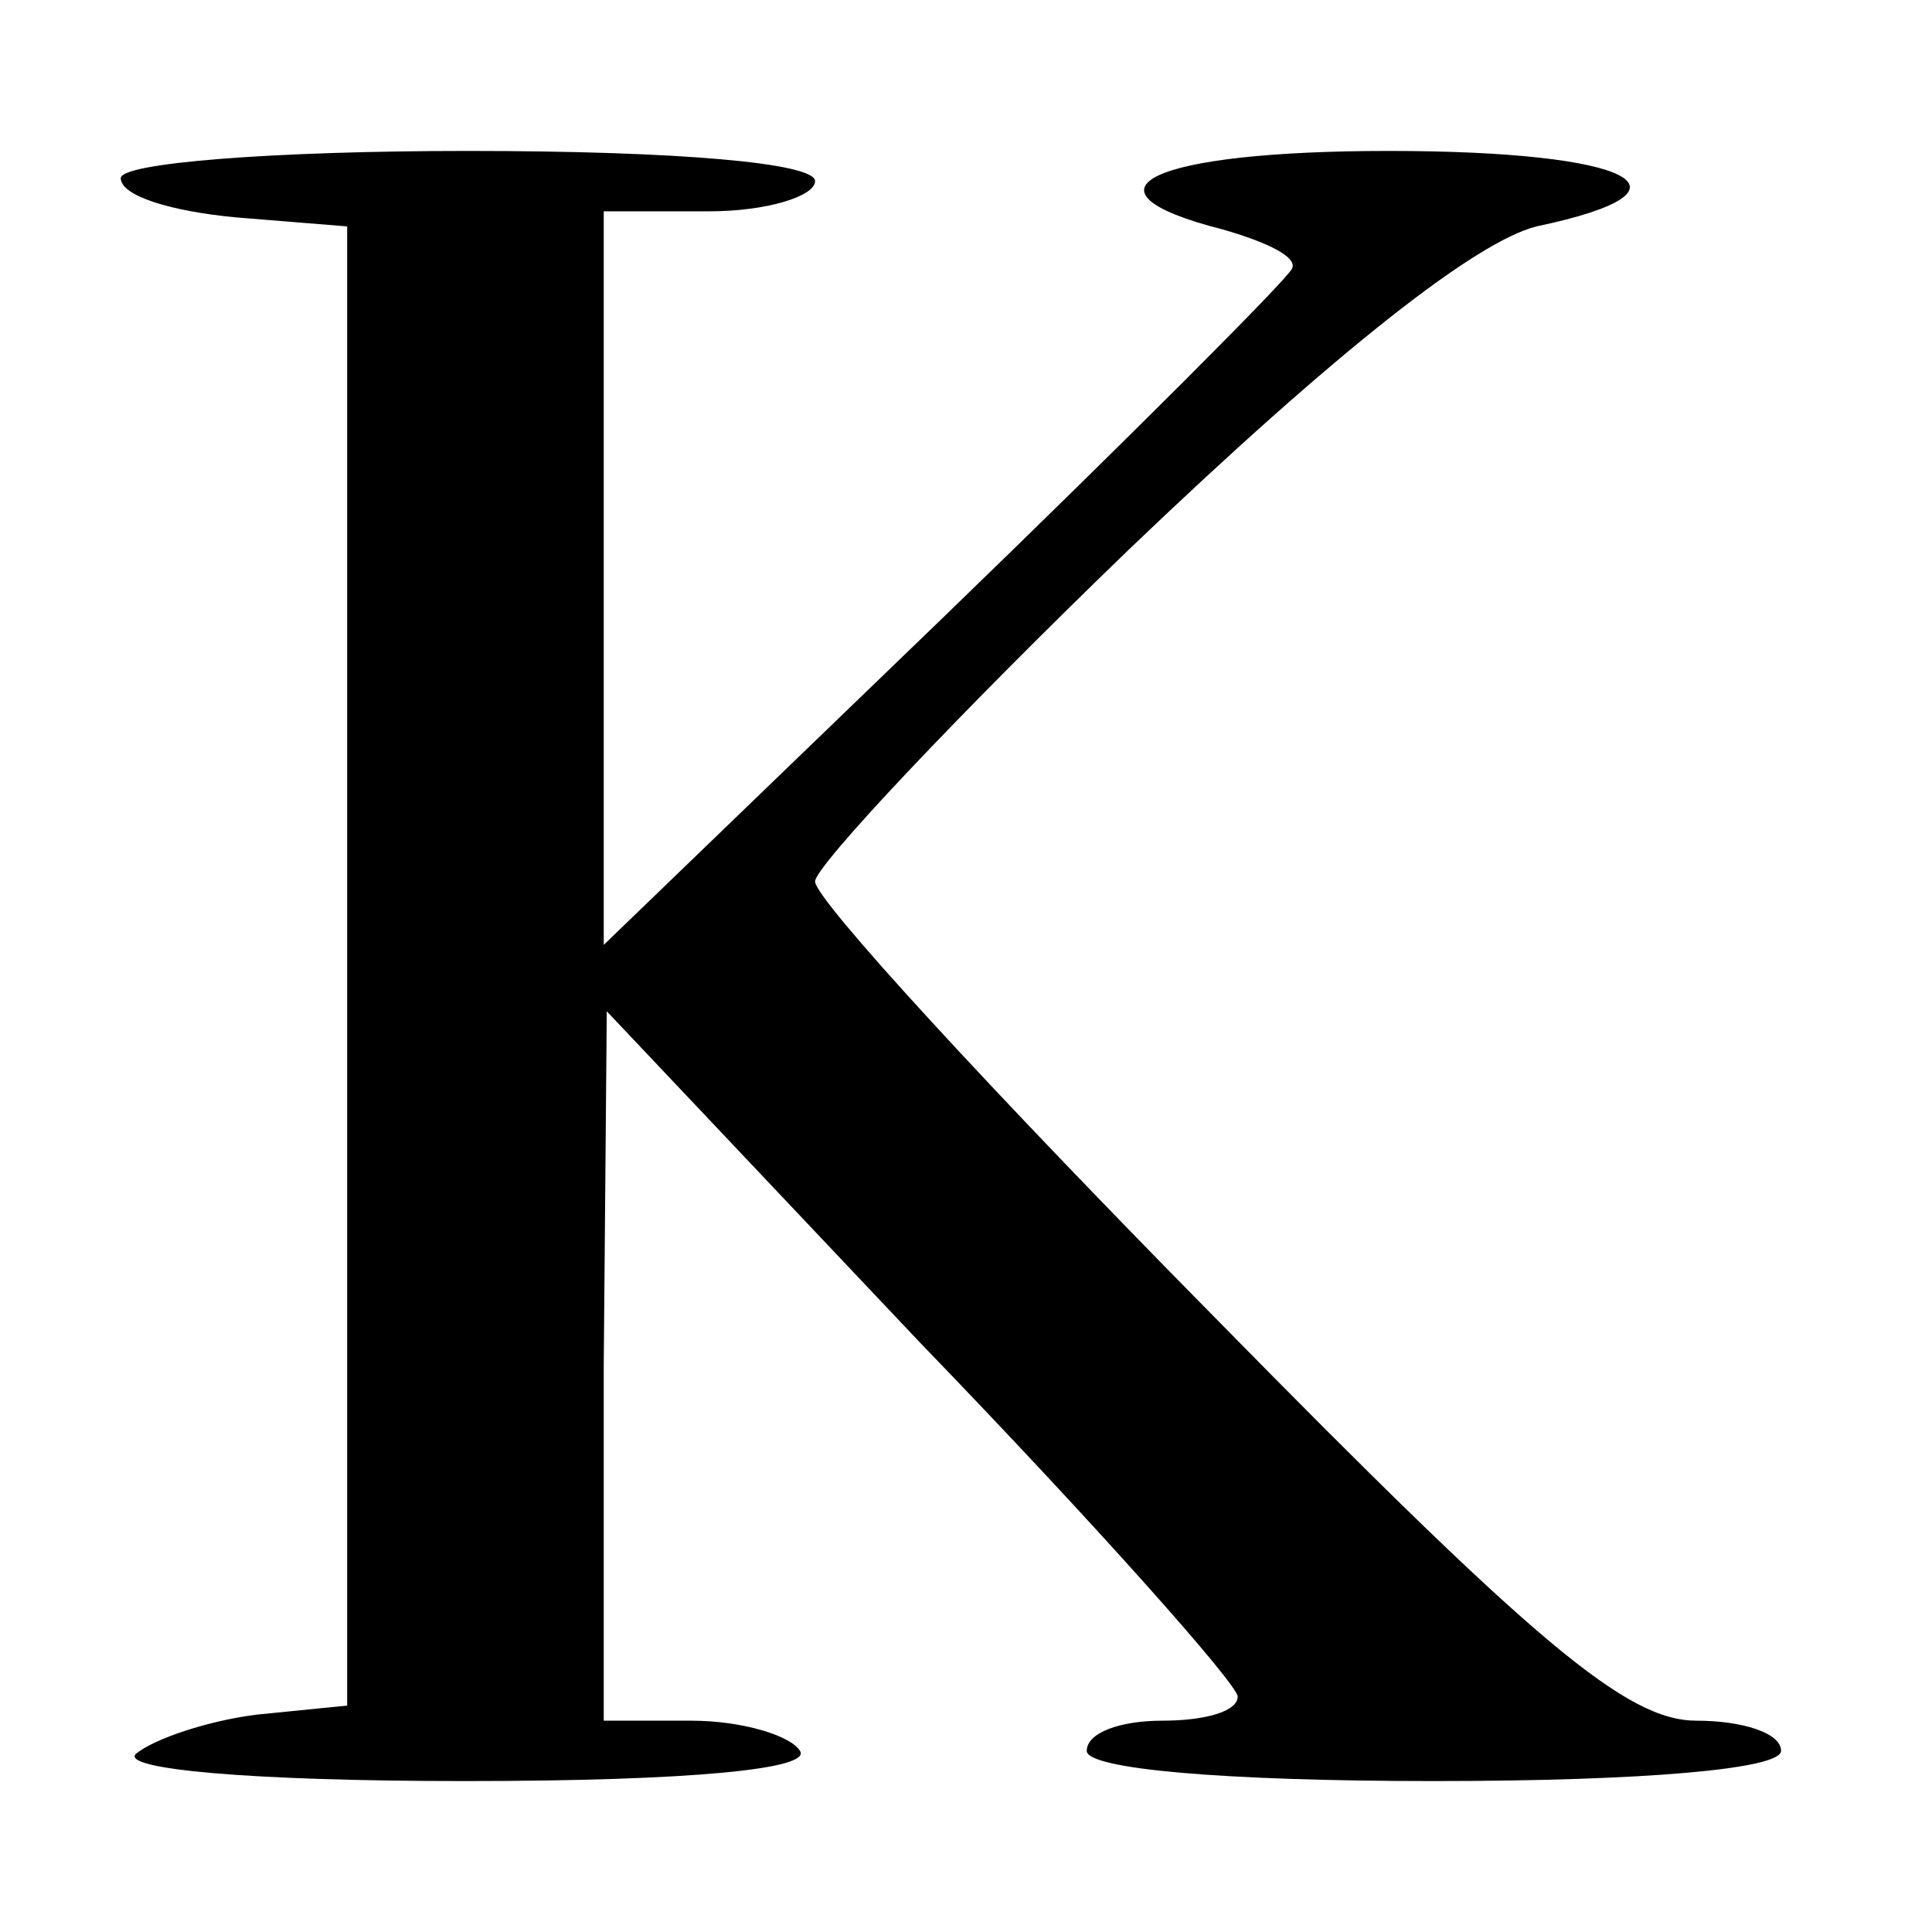 <?xml version="1.0" encoding="UTF-8" standalone="no"?> <svg xmlns="http://www.w3.org/2000/svg" width="64pt" height="64pt" viewBox="0 0 64 64" preserveAspectRatio="xMidYMid meet"> <g transform="translate(0,64) scale(0.1,-0.1)" fill="#000000" stroke="none"> <path d="M40 581 c0 -6 17 -11 38 -13 l37 -3 0 -245 0 -245 -30 -3 c-16 -2 -34 -8 -40 -13 -5 -5 37 -9 109 -9 75 0 115 4 111 10 -3 5 -19 10 -36 10 l-29 0 0 118 1 117 104 -110 c58 -60 105 -113 105 -117 0 -5 -11 -8 -25 -8 -14 0 -25 -4 -25 -10 0 -6 45 -10 115 -10 70 0 115 4 115 10 0 6 -13 10 -28 10 -23 0 -53 25 -160 134 -73 74 -132 138 -132 144 0 5 47 55 104 110 69 66 115 102 135 107 57 12 32 25 -49 25 -79 0 -106 -13 -55 -26 14 -4 25 -9 23 -13 -2 -4 -54 -56 -115 -115 l-113 -109 0 122 0 121 35 0 c19 0 35 5 35 10 0 6 -45 10 -115 10 -65 0 -115 -4 -115 -9z"></path> </g> </svg> 